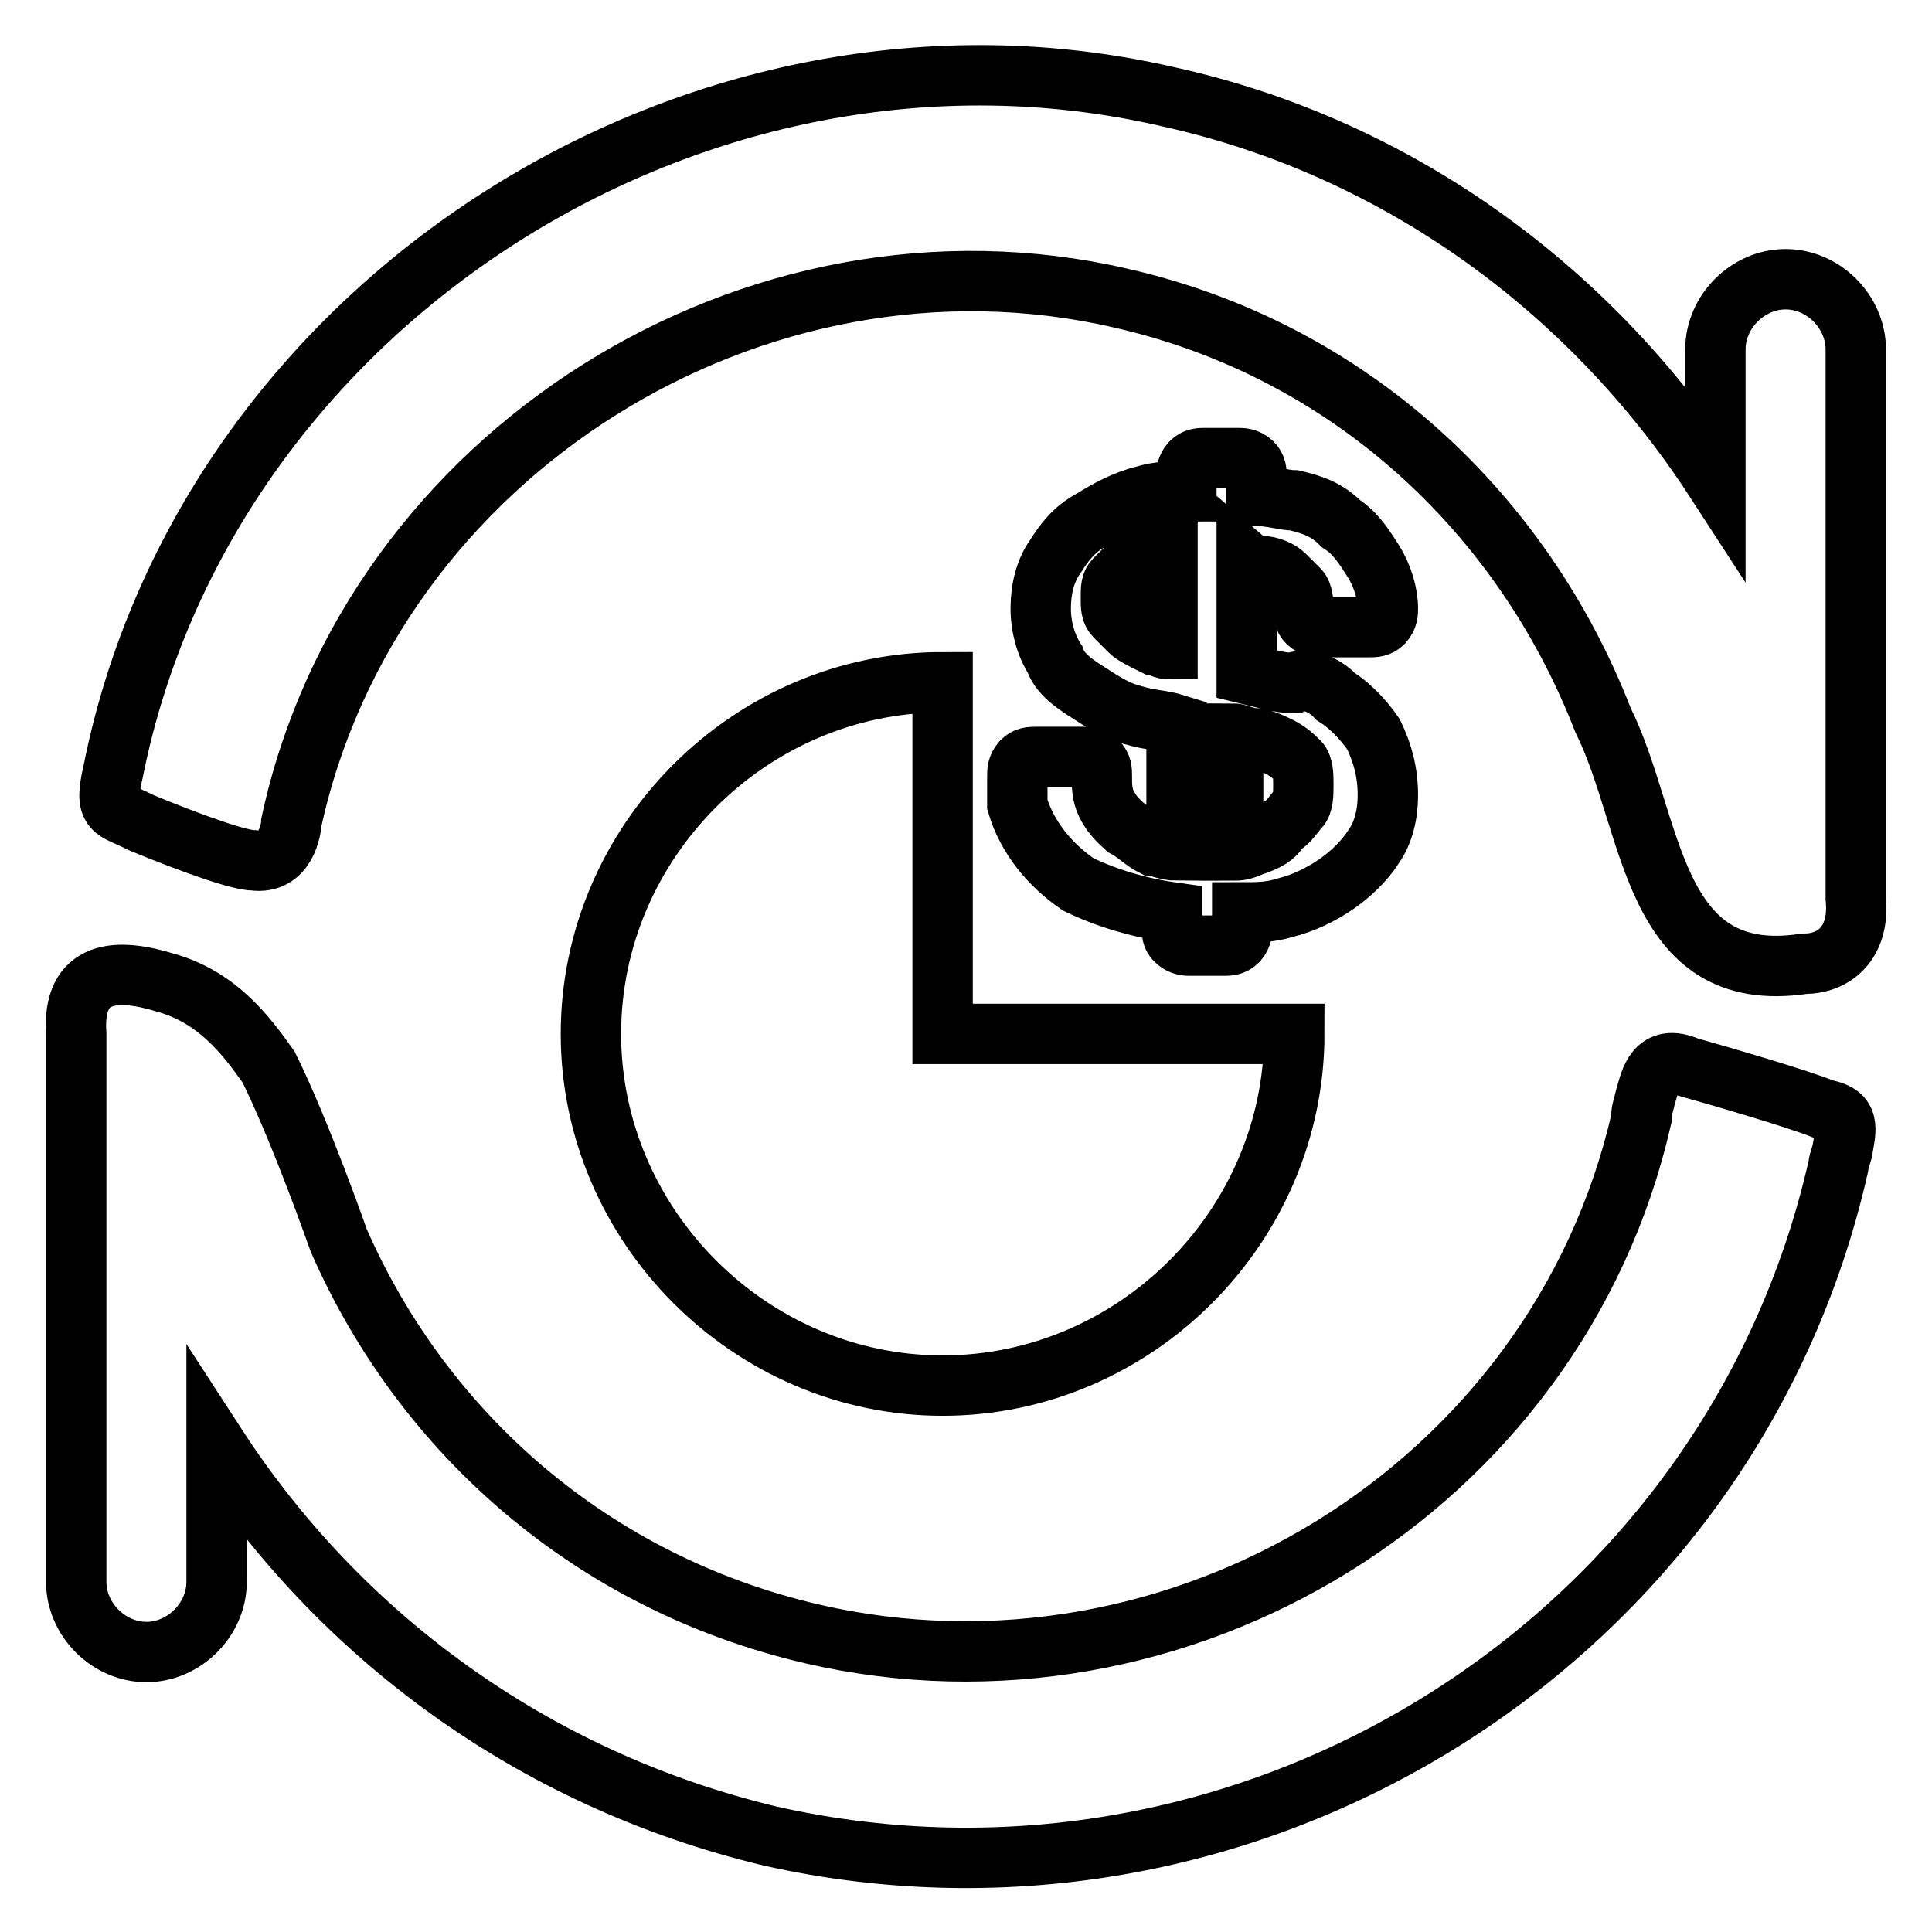 <?xml version="1.0" encoding="utf-8"?>
<!-- Svg Vector Icons : http://www.onlinewebfonts.com/icon -->
<!DOCTYPE svg PUBLIC "-//W3C//DTD SVG 1.1//EN" "http://www.w3.org/Graphics/SVG/1.1/DTD/svg11.dtd">
<svg version="1.1" xmlns="http://www.w3.org/2000/svg" xmlns:xlink="http://www.w3.org/1999/xlink" x="0px" y="0px" viewBox="0 0 256 256" enable-background="new 0 0 256 256" xml:space="preserve">
<g> <path stroke-width="8" fill-opacity="0" stroke="#000000"  d="M28.7,191.6v18c0,5-4.3,9.3-9.3,9.3c-5,0-9.3-4.3-9.3-9.3v-72V137c-0.6-8.7,5.6-8.7,11.8-6.8 c6.8,1.9,10.6,6.8,13.7,11.2c4.3,8.7,9.3,23,9.3,23c11.2,25.5,33.5,45.3,62.7,52.1c48.4,11.2,98.7-19.2,109.9-68.3 c0-1.2,0-0.6,0.6-3.1c0.6-1.9,1.2-5.6,5.6-3.7c4.3,1.2,14.9,4.3,18,5.6c3.1,0.6,3.1,1.9,2.5,5c0,0.6-0.6,1.9-0.6,2.5 c-14.3,63.3-78.2,103-141.5,88.8C70.3,235.7,44.8,216.4,28.7,191.6z M227.3,63.7V46.3c0-5,4.3-9.3,9.3-9.3c5,0,9.3,4.3,9.3,9.3V119 c0.6,6.2-3.1,8.7-6.8,8.7c-20.5,3.1-19.9-18.6-26.7-32.3c-10.6-27.3-33.5-49-63.9-55.9C100.1,28.3,49.2,60,38.6,109 c0,0.6-0.6,5.6-5,5c-2.5,0-11.8-3.7-14.9-5c-3.7-1.9-5-1.2-3.7-6.8C27.4,40.1,92.6-1.5,154.7,12.8 C185.7,19.6,211.2,38.9,227.3,63.7L227.3,63.7z M124.9,137h46.6c0,25.5-21.1,46.6-46.6,46.6S78.3,162.4,78.3,137 c0-25.5,21.1-46.6,46.6-46.6V137z M177,92.3c1.9,1.2,3.7,3.1,5,5c1.2,2.5,1.9,5,1.9,8.1c0,2.5-0.6,5-1.9,6.8c-1.2,1.9-3.1,3.7-5,5 s-4.3,2.5-6.8,3.1c-1.9,0.6-3.7,0.6-5.6,0.6v1.9c0,0.6,0,1.2-0.6,1.9c-0.6,0.6-1.2,0.6-1.9,0.6h-4.3c-0.6,0-1.2,0-1.9-0.6 s-0.6-1.2-0.6-1.9v-1.9c-4.3-0.6-8.7-1.9-12.4-3.7c-3.7-2.5-6.8-6.2-8.1-10.6v-1.9v-1.9c0-0.6,0-1.2,0.6-1.9 c0.6-0.6,1.2-0.6,1.9-0.6h6.2c0.6,0,1.2,0,1.9,0.6c0.6,0.6,0.6,1.2,0.6,1.9c0,1.2,0,2.5,0.6,3.7c0.6,1.2,1.2,1.9,2.5,3.1 c1.2,0.6,2.5,1.9,3.7,2.5c0.6,0,1.9,0.6,3.1,0.6V96c-1.9-0.6-3.7-0.6-5.6-1.2c-2.5-0.6-4.3-1.9-6.2-3.1c-1.9-1.2-3.7-2.5-4.3-4.3 c-1.2-1.9-1.9-4.3-1.9-6.8c0-2.5,0.6-5,1.9-6.8c1.2-1.9,2.5-3.7,5-5c1.9-1.2,4.3-2.5,6.8-3.1c1.9-0.6,3.7-0.6,5.6-0.6v-1.9 c0-0.6,0-1.2,0.6-1.9c0.6-0.6,1.2-0.6,1.9-0.6h4.3c0.6,0,1.2,0,1.9,0.6c0.6,0.6,0.6,1.2,0.6,1.9v2.5c1.9,0,3.7,0.6,5,0.6 c2.5,0.6,4.3,1.2,6.2,3.1c1.9,1.2,3.1,3.1,4.3,5c1.2,1.9,1.9,4.3,1.9,6.2c0,0.6,0,1.2-0.6,1.9c-0.6,0.6-1.2,0.6-1.9,0.6h-6.2 c-0.6,0-1.2,0-1.9-0.6c-0.6-0.6-0.6-1.2-0.6-1.9c0-0.6,0-1.9-0.6-2.5l-1.9-1.9c-0.6-0.6-1.9-1.2-3.1-1.2c-0.6,0-1.2,0-1.9-0.6v14.9 c2.5,0.6,4.3,1.2,6.2,1.2C172.7,89.8,175.2,90.4,177,92.3L177,92.3z M152.8,85.4c0.6,0,1.2,0.6,1.9,0.6V73c-0.6,0-1.2,0-1.9,0.6 c-1.2,0.6-2.5,0.6-3.1,1.2l-1.9,1.9c-0.6,0.6-0.6,1.2-0.6,2.5c0,1.2,0,1.9,0.6,2.5l1.9,1.9C150.3,84.2,151.6,84.8,152.8,85.4 L152.8,85.4z M169.6,109.6c1.2-0.6,1.9-1.9,2.5-2.5s0.6-1.9,0.6-3.1c0-1.2,0-2.5-0.6-3.1c-0.6-0.6-1.2-1.2-2.5-1.9 c-1.2-0.6-2.5-1.2-3.7-1.2c-0.6,0-1.9-0.6-2.5-0.6v15.5c0.6,0,1.2,0,2.5-0.6C167.7,111.5,169,110.9,169.6,109.6z"/></g>
</svg>